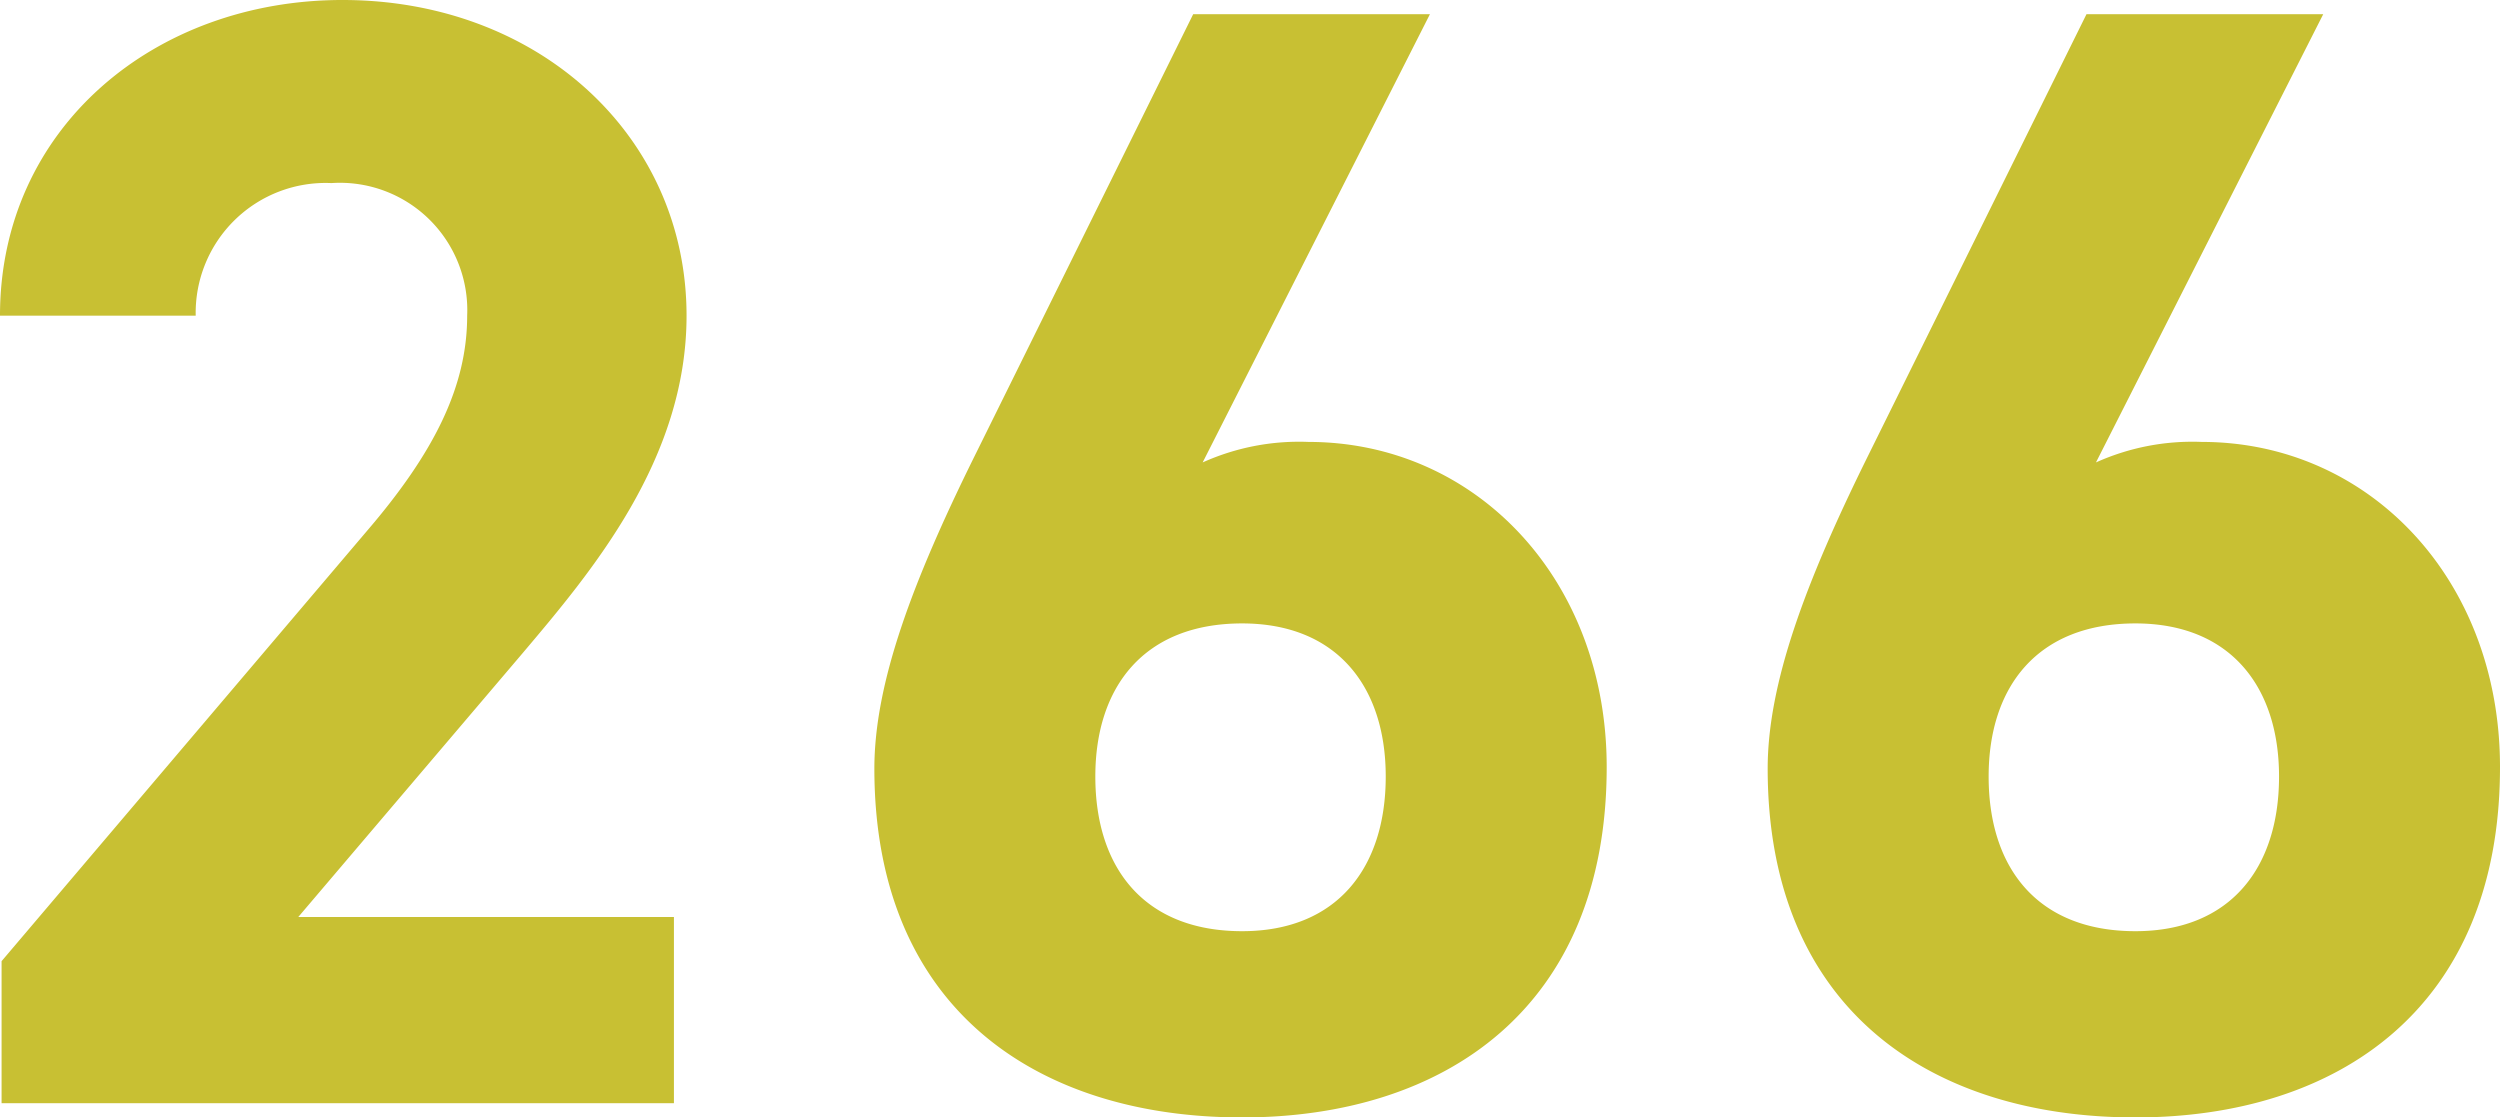 <svg xmlns="http://www.w3.org/2000/svg" width="79.2" height="35.4" viewBox="0 0 79.2 35.4">
  <path id="パス_318" data-name="パス 318" d="M-17.95-5.9h-11.9l7.1-8.35c2.2-2.6,5.2-6.15,5.2-10.7,0-5.7-4.7-10-10.9-10-5.95,0-10.85,4.05-10.85,10h6.2a4.116,4.116,0,0,1,4.3-4.2,4.035,4.035,0,0,1,4.3,4.2c0,2.25-1.05,4.35-3.2,6.85L-39.25-4.5V0h21.3ZM6-34.5H-1.5L-8.45-20.45C-10.4-16.5-11.6-13.3-11.6-10.6-11.6-2.95-6.4.45.05.45,6.45.45,11.6-3,11.6-10.65c0-5.95-4.15-10.3-9.45-10.3a7.434,7.434,0,0,0-3.35.65ZM-4.6-10.35c0-2.85,1.55-4.85,4.65-4.85,3,0,4.55,2,4.55,4.85,0,2.9-1.55,4.9-4.55,4.9C-3.05-5.45-4.6-7.45-4.6-10.35ZM34.3-34.5H26.8L19.85-20.45C17.9-16.5,16.7-13.3,16.7-10.6,16.7-2.95,21.9.45,28.35.45,34.75.45,39.9-3,39.9-10.65c0-5.95-4.15-10.3-9.45-10.3a7.434,7.434,0,0,0-3.35.65ZM23.7-10.35c0-2.85,1.55-4.85,4.65-4.85,3,0,4.55,2,4.55,4.85,0,2.9-1.55,4.9-4.55,4.9C25.25-5.45,23.7-7.45,23.7-10.35Z" transform="translate(39.3 34.95)" fill="#c8c033"/>
</svg>
